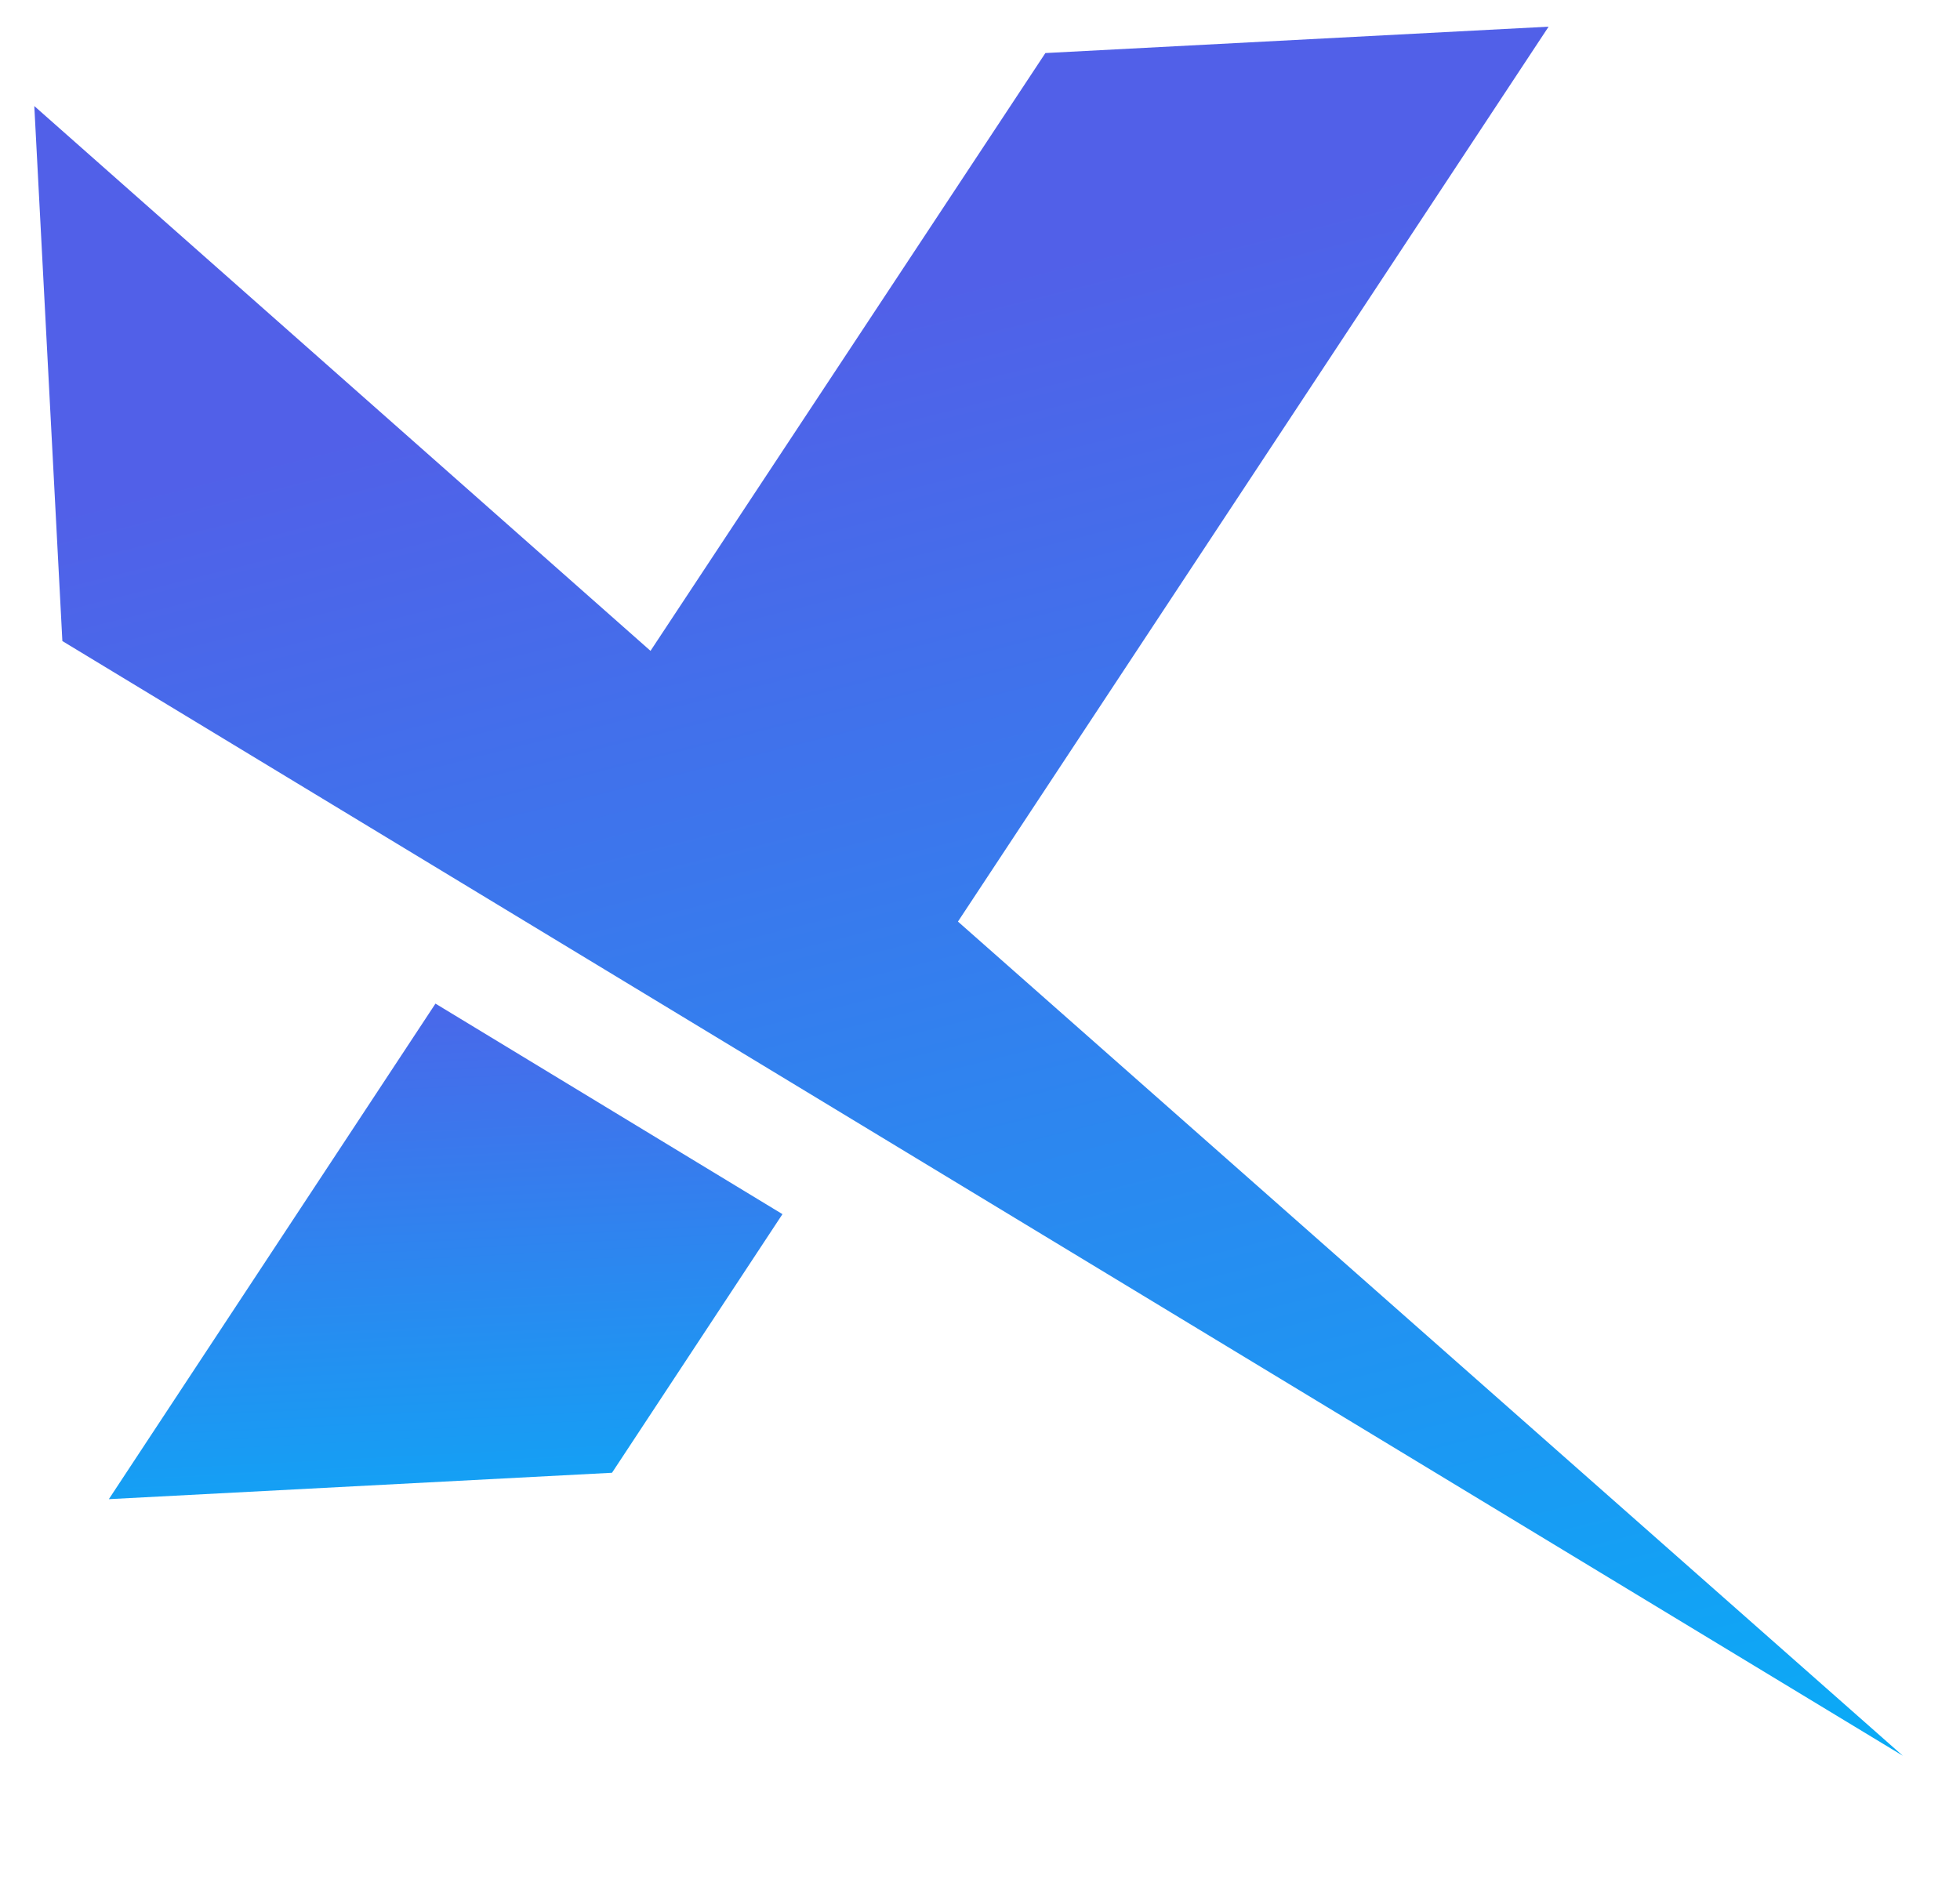 <svg width="28" height="27" viewBox="0 0 28 27" fill="none" xmlns="http://www.w3.org/2000/svg">
<path d="M13.685 13.167L22.123 0.381L14.934 0.758L9.293 9.299L0.49 1.515L0.891 9.159L27.183 25.085L13.685 13.167Z" fill="url(#paint0_linear_8784_262)"/>
<path d="M6.221 14.339L1.555 21.419L8.743 21.042L11.178 17.347L6.221 14.339Z" fill="url(#paint1_linear_8784_262)"/>
<defs>
<linearGradient id="paint0_linear_8784_262" x1="11.461" y1="4.612" x2="17.531" y2="28.751" gradientUnits="userSpaceOnUse">
<stop stop-color="#5160E8"/>
<stop offset="1" stop-color="#06AFF7"/>
</linearGradient>
<linearGradient id="paint1_linear_8784_262" x1="6.05" y1="13.423" x2="6.552" y2="23.018" gradientUnits="userSpaceOnUse">
<stop stop-color="#5160E8"/>
<stop offset="1" stop-color="#06AFF7"/>
</linearGradient>
</defs>
</svg>
